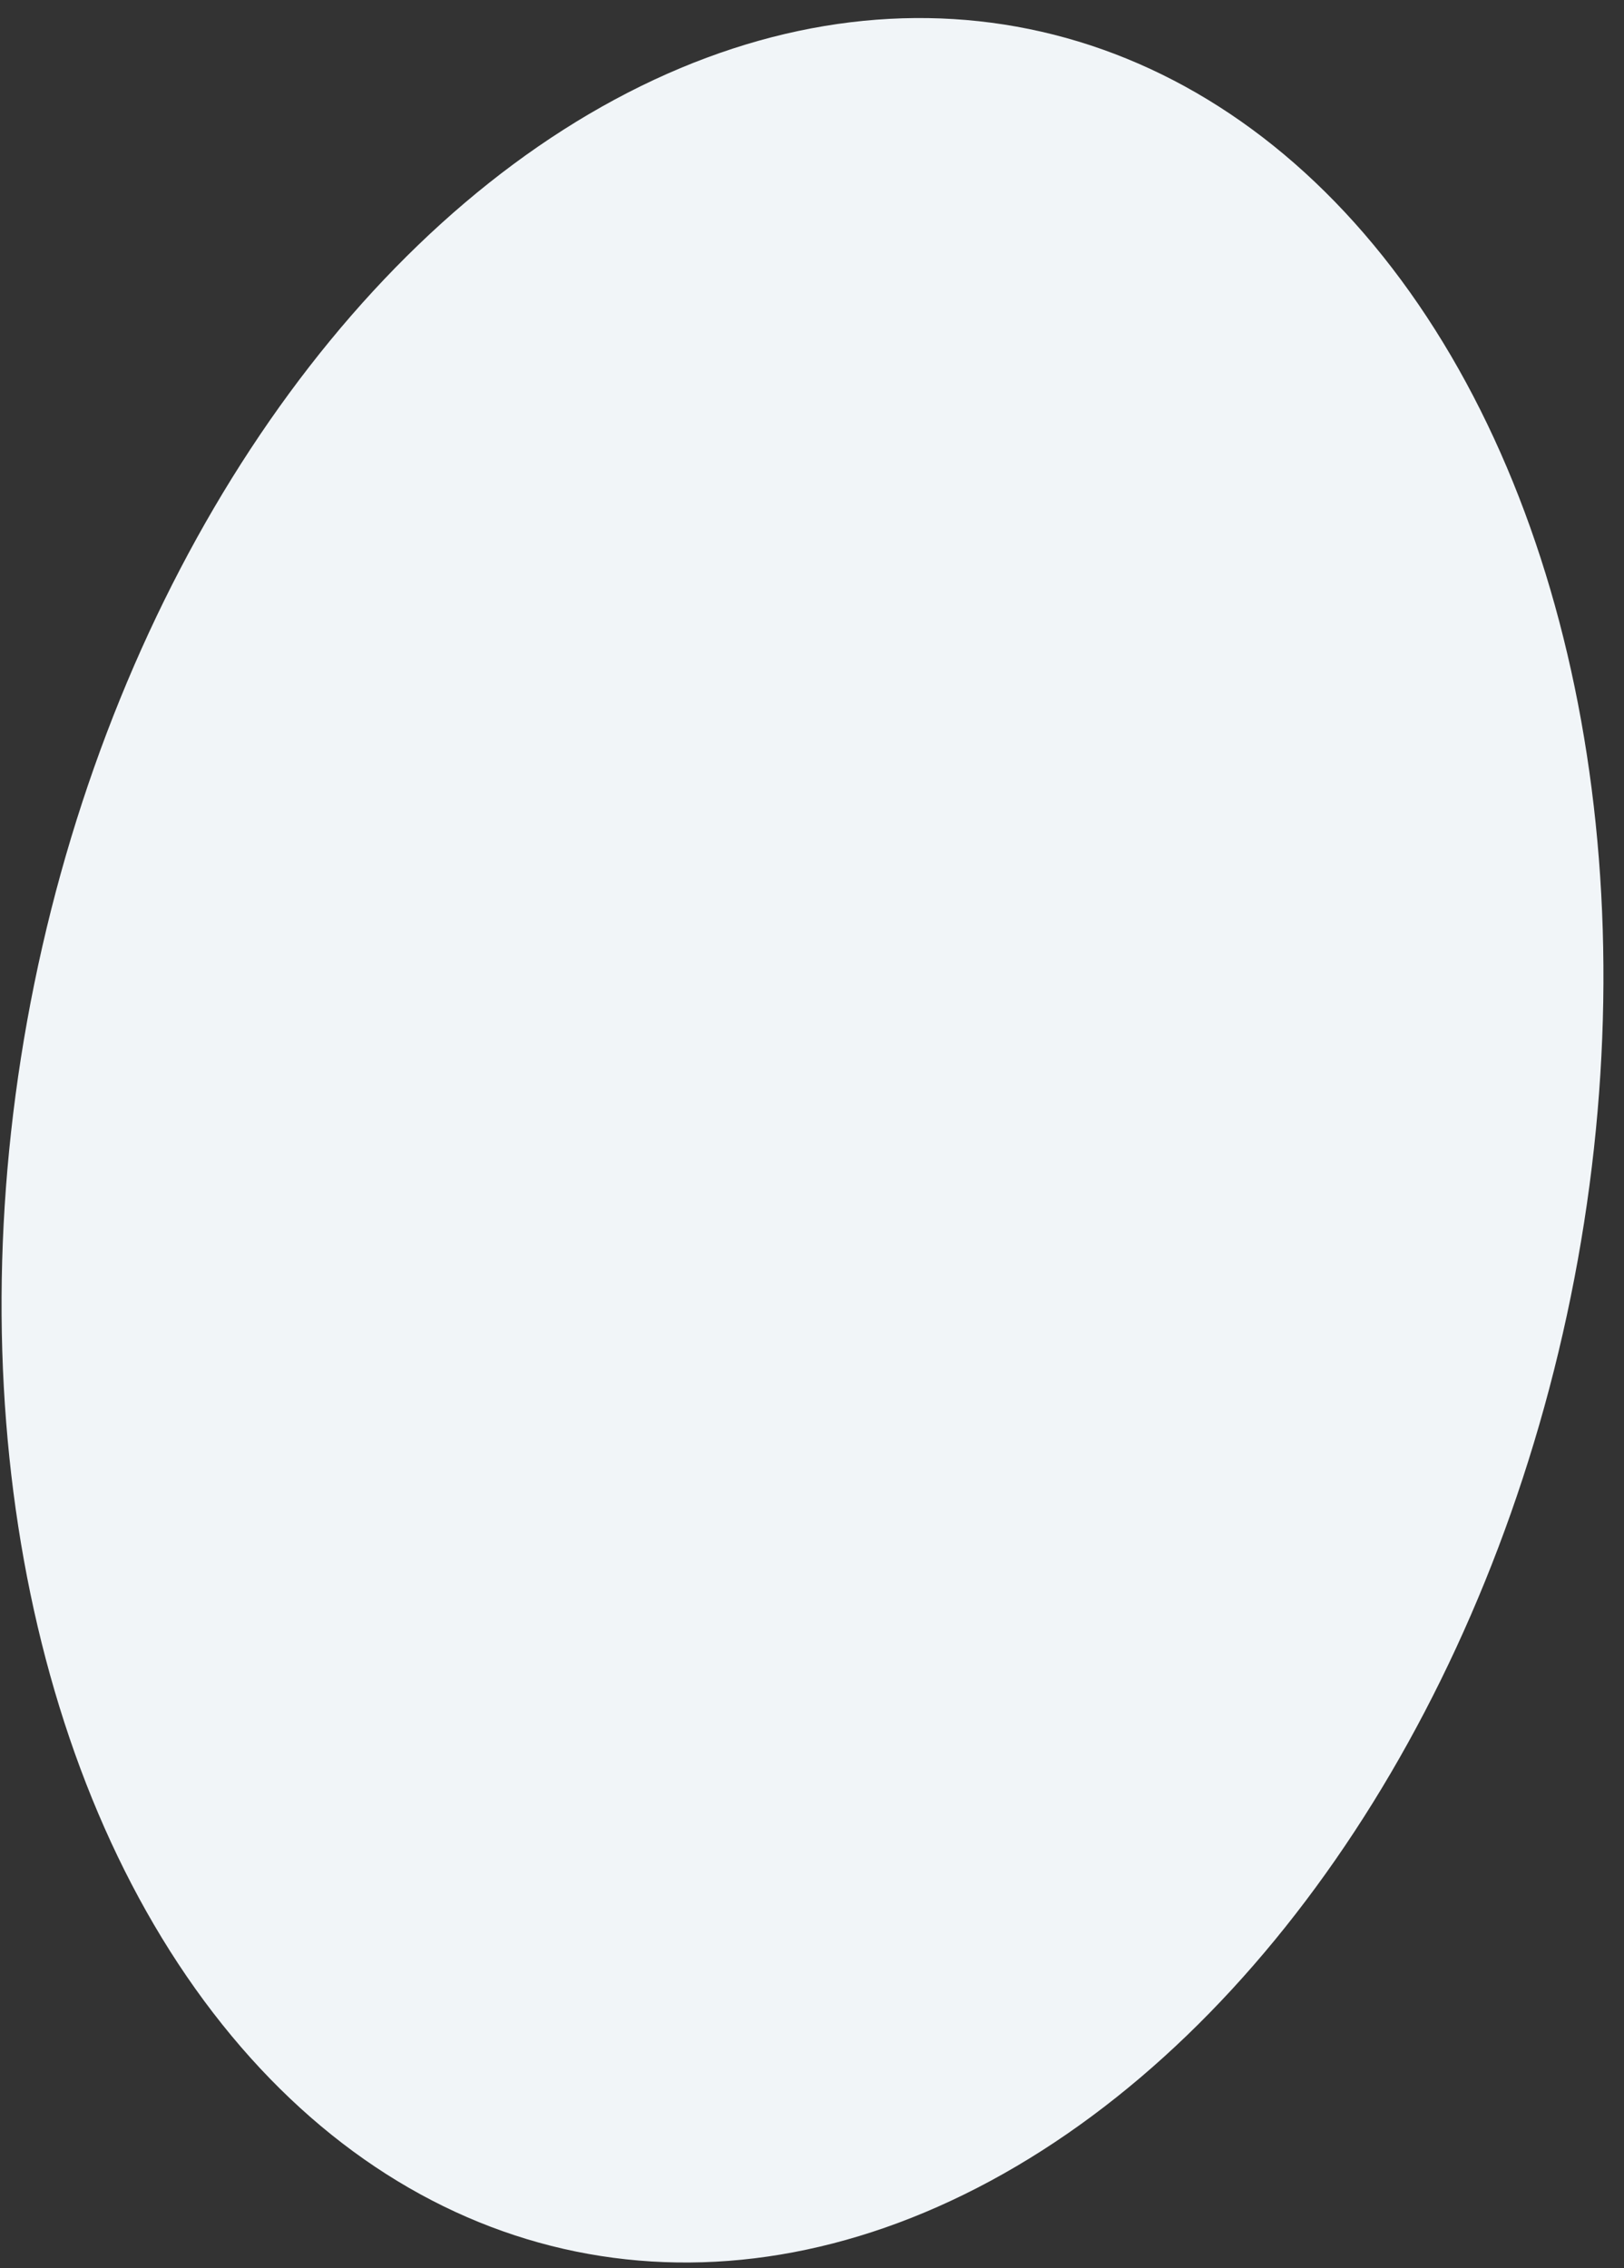 <svg width="58" height="81" viewBox="0 0 58 81" fill="none" xmlns="http://www.w3.org/2000/svg">
<rect x="0" y="0" width="58" height="81" fill="#333333" stroke="none"/>
<ellipse cx="28.661" cy="40.72" rx="28" ry="40.5" transform="rotate(-168.469 28.661 40.72)" fill="#F1F5F8"/>
</svg>
